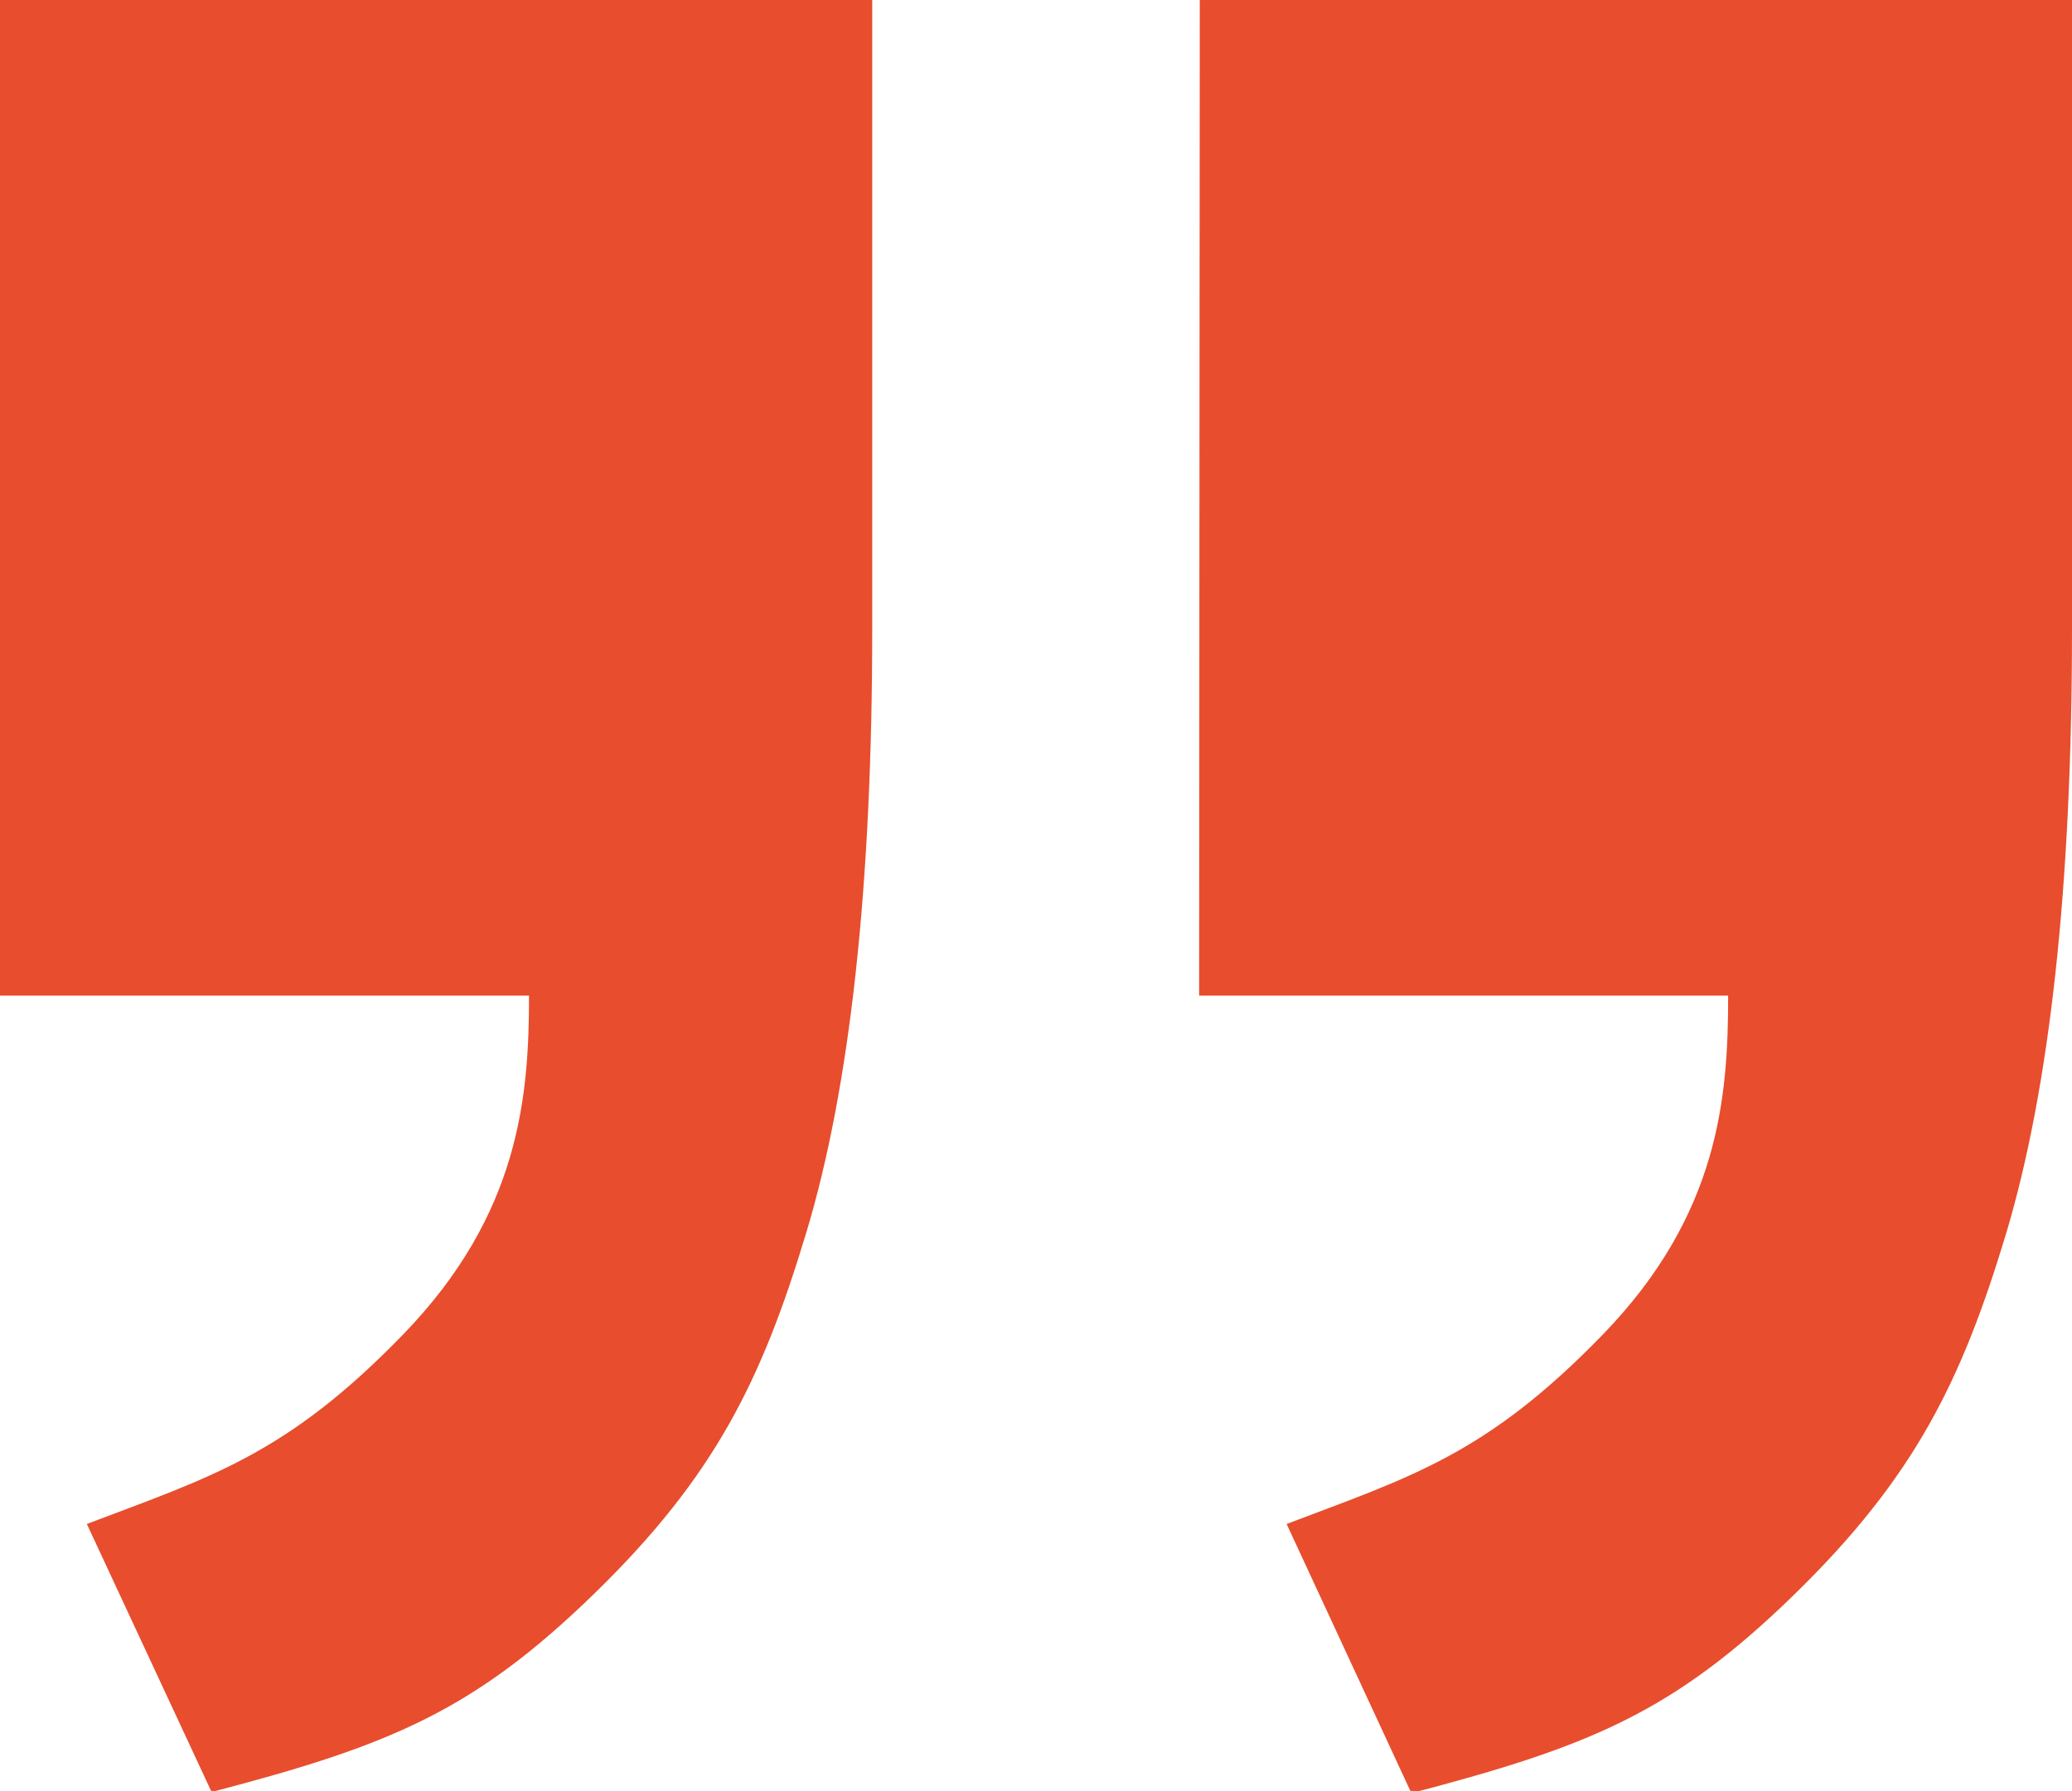 <svg xmlns="http://www.w3.org/2000/svg" viewBox="0 0 94 81.25"><defs><style>.cls-1{fill:#e84d2d;}</style></defs><title>资源 2</title><g id="图层_2" data-name="图层 2"><g id="图层_6" data-name="图层 6"><path class="cls-1" d="M0,0H39.57V28.54q0,17.48-3,27.41c-2,6.62-4.11,11-9.61,16.35s-9.3,6.89-17.36,9L3.94,69.14C9.57,67,13,66,18.29,60.54S24,49.74,24,45.17H0ZM54.43,0H94V28.54Q94,46,91,56c-2,6.62-4.12,11-9.61,16.35s-9.3,6.89-17.36,9L58.37,69.14C64,67,67.43,66,72.72,60.54s5.68-10.8,5.68-15.37h-24Z"/></g></g></svg>